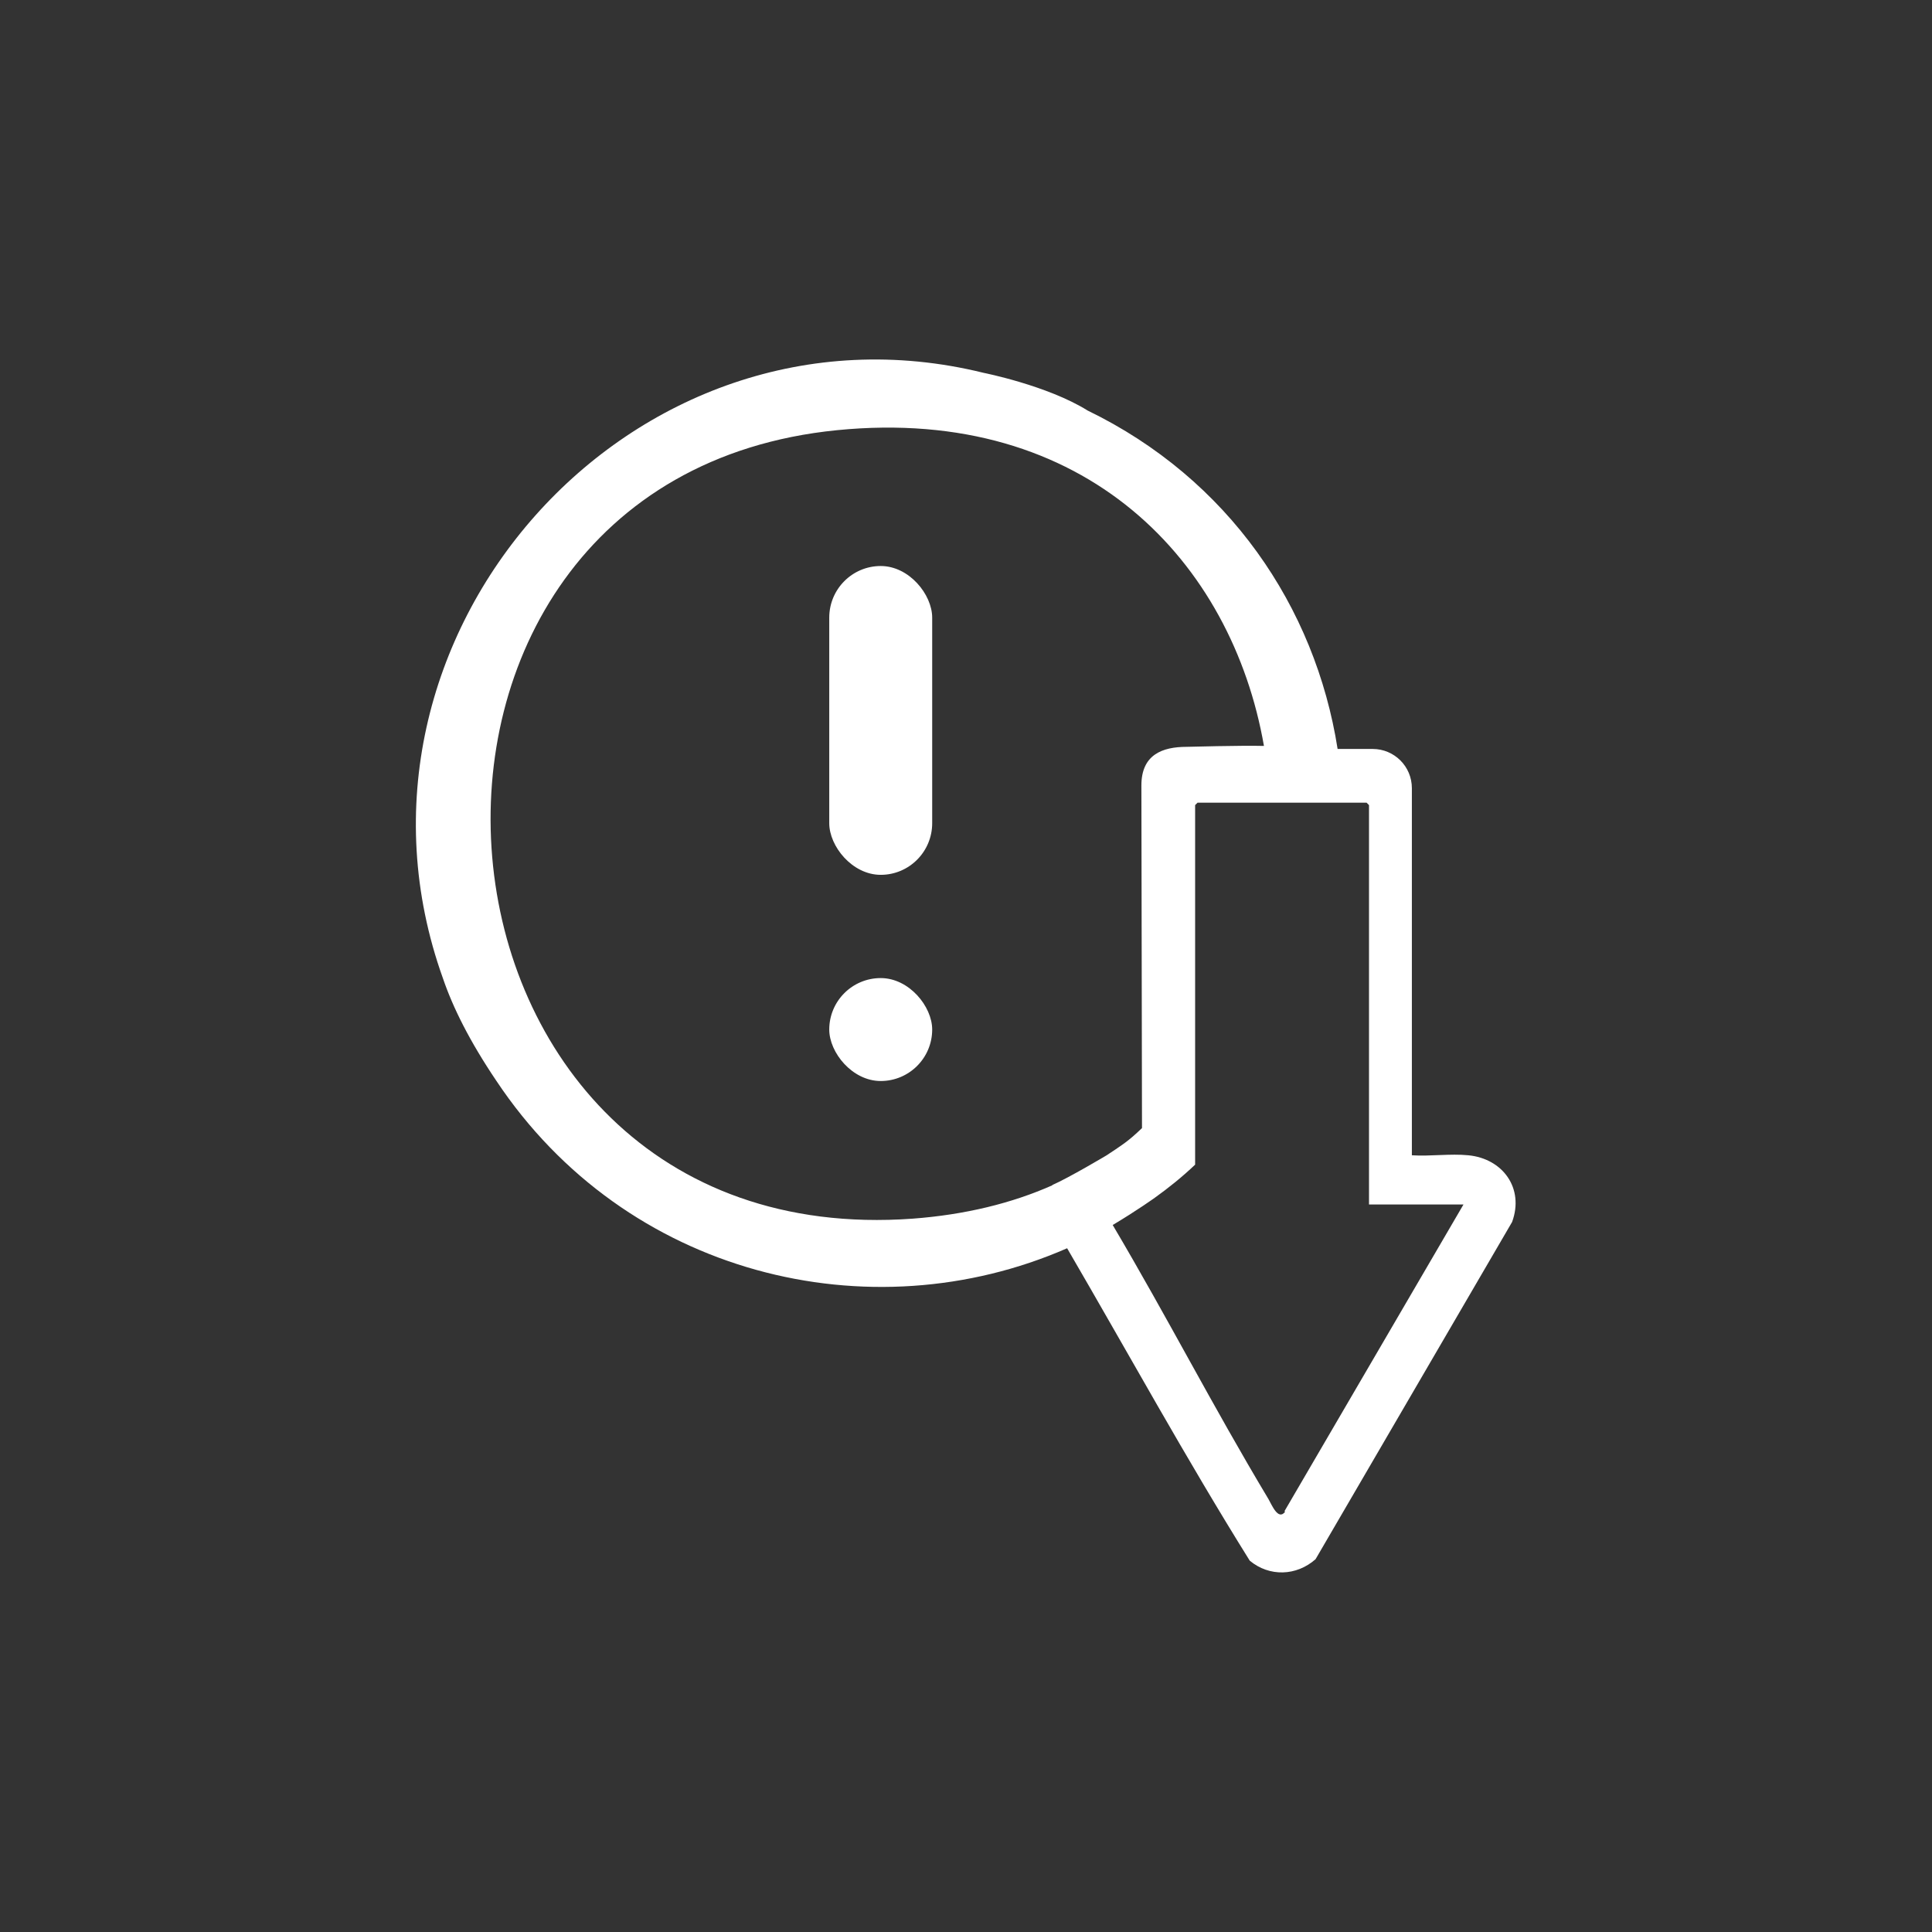 <svg xmlns="http://www.w3.org/2000/svg" id="Online_Sales_Icons" data-name="Online Sales Icons" viewBox="0 0 64 64"><rect x="0" y="0" width="64" height="64" fill="#333333" stroke="none"/><defs><style>      .cls-1 {        fill: #fff;      }    </style></defs><path class="cls-1" d="M48.64,38.27c-.59-.06-1.27.04-1.87,0v-12.16c0-.72-.58-1.3-1.3-1.3-.43,0-.88,0-1.16,0-.74-4.71-3.62-8.95-8.28-11.21-1.33-.83-3.45-1.25-3.45-1.25-11.65-2.87-21.95,8.77-17.91,20.05.33.97.88,2.08,1.77,3.4,4.29,6.45,12.37,8.41,18.91,5.55,2.01,3.45,3.94,6.97,6.05,10.35.65.54,1.55.51,2.18-.05l6.51-11.17c.41-1.12-.31-2.1-1.45-2.21ZM34.87,39.26c-1.35.6-2.9.98-4.64,1.11-17.19,1.24-19.11-24.47-2.5-26.12,8.27-.82,13.08,4.39,14.14,10.46-.75-.02-2.56.03-2.56.03-.81,0-1.5.26-1.5,1.28l.02,11.35c-.46.44-.63.54-1.17.9,0,0-1.24.74-1.81.99ZM42.57,50.08c-.23.3-.44-.23-.55-.42-1.87-3.12-3.31-5.95-5.16-9.08.82-.49,1.39-.9,1.39-.9.46-.33.91-.69,1.34-1.1v-11.91l.08-.08h5.6l.08.08v13.23h2.79s.34,0,.34,0l-5.93,10.16Z"></path><rect class="cls-1" x="27.47" y="18.75" width="3.41" height="10.23" rx="1.71" ry="1.71"></rect><rect class="cls-1" x="27.47" y="32.4" width="3.41" height="3.41" rx="1.71" ry="1.71"></rect></svg>